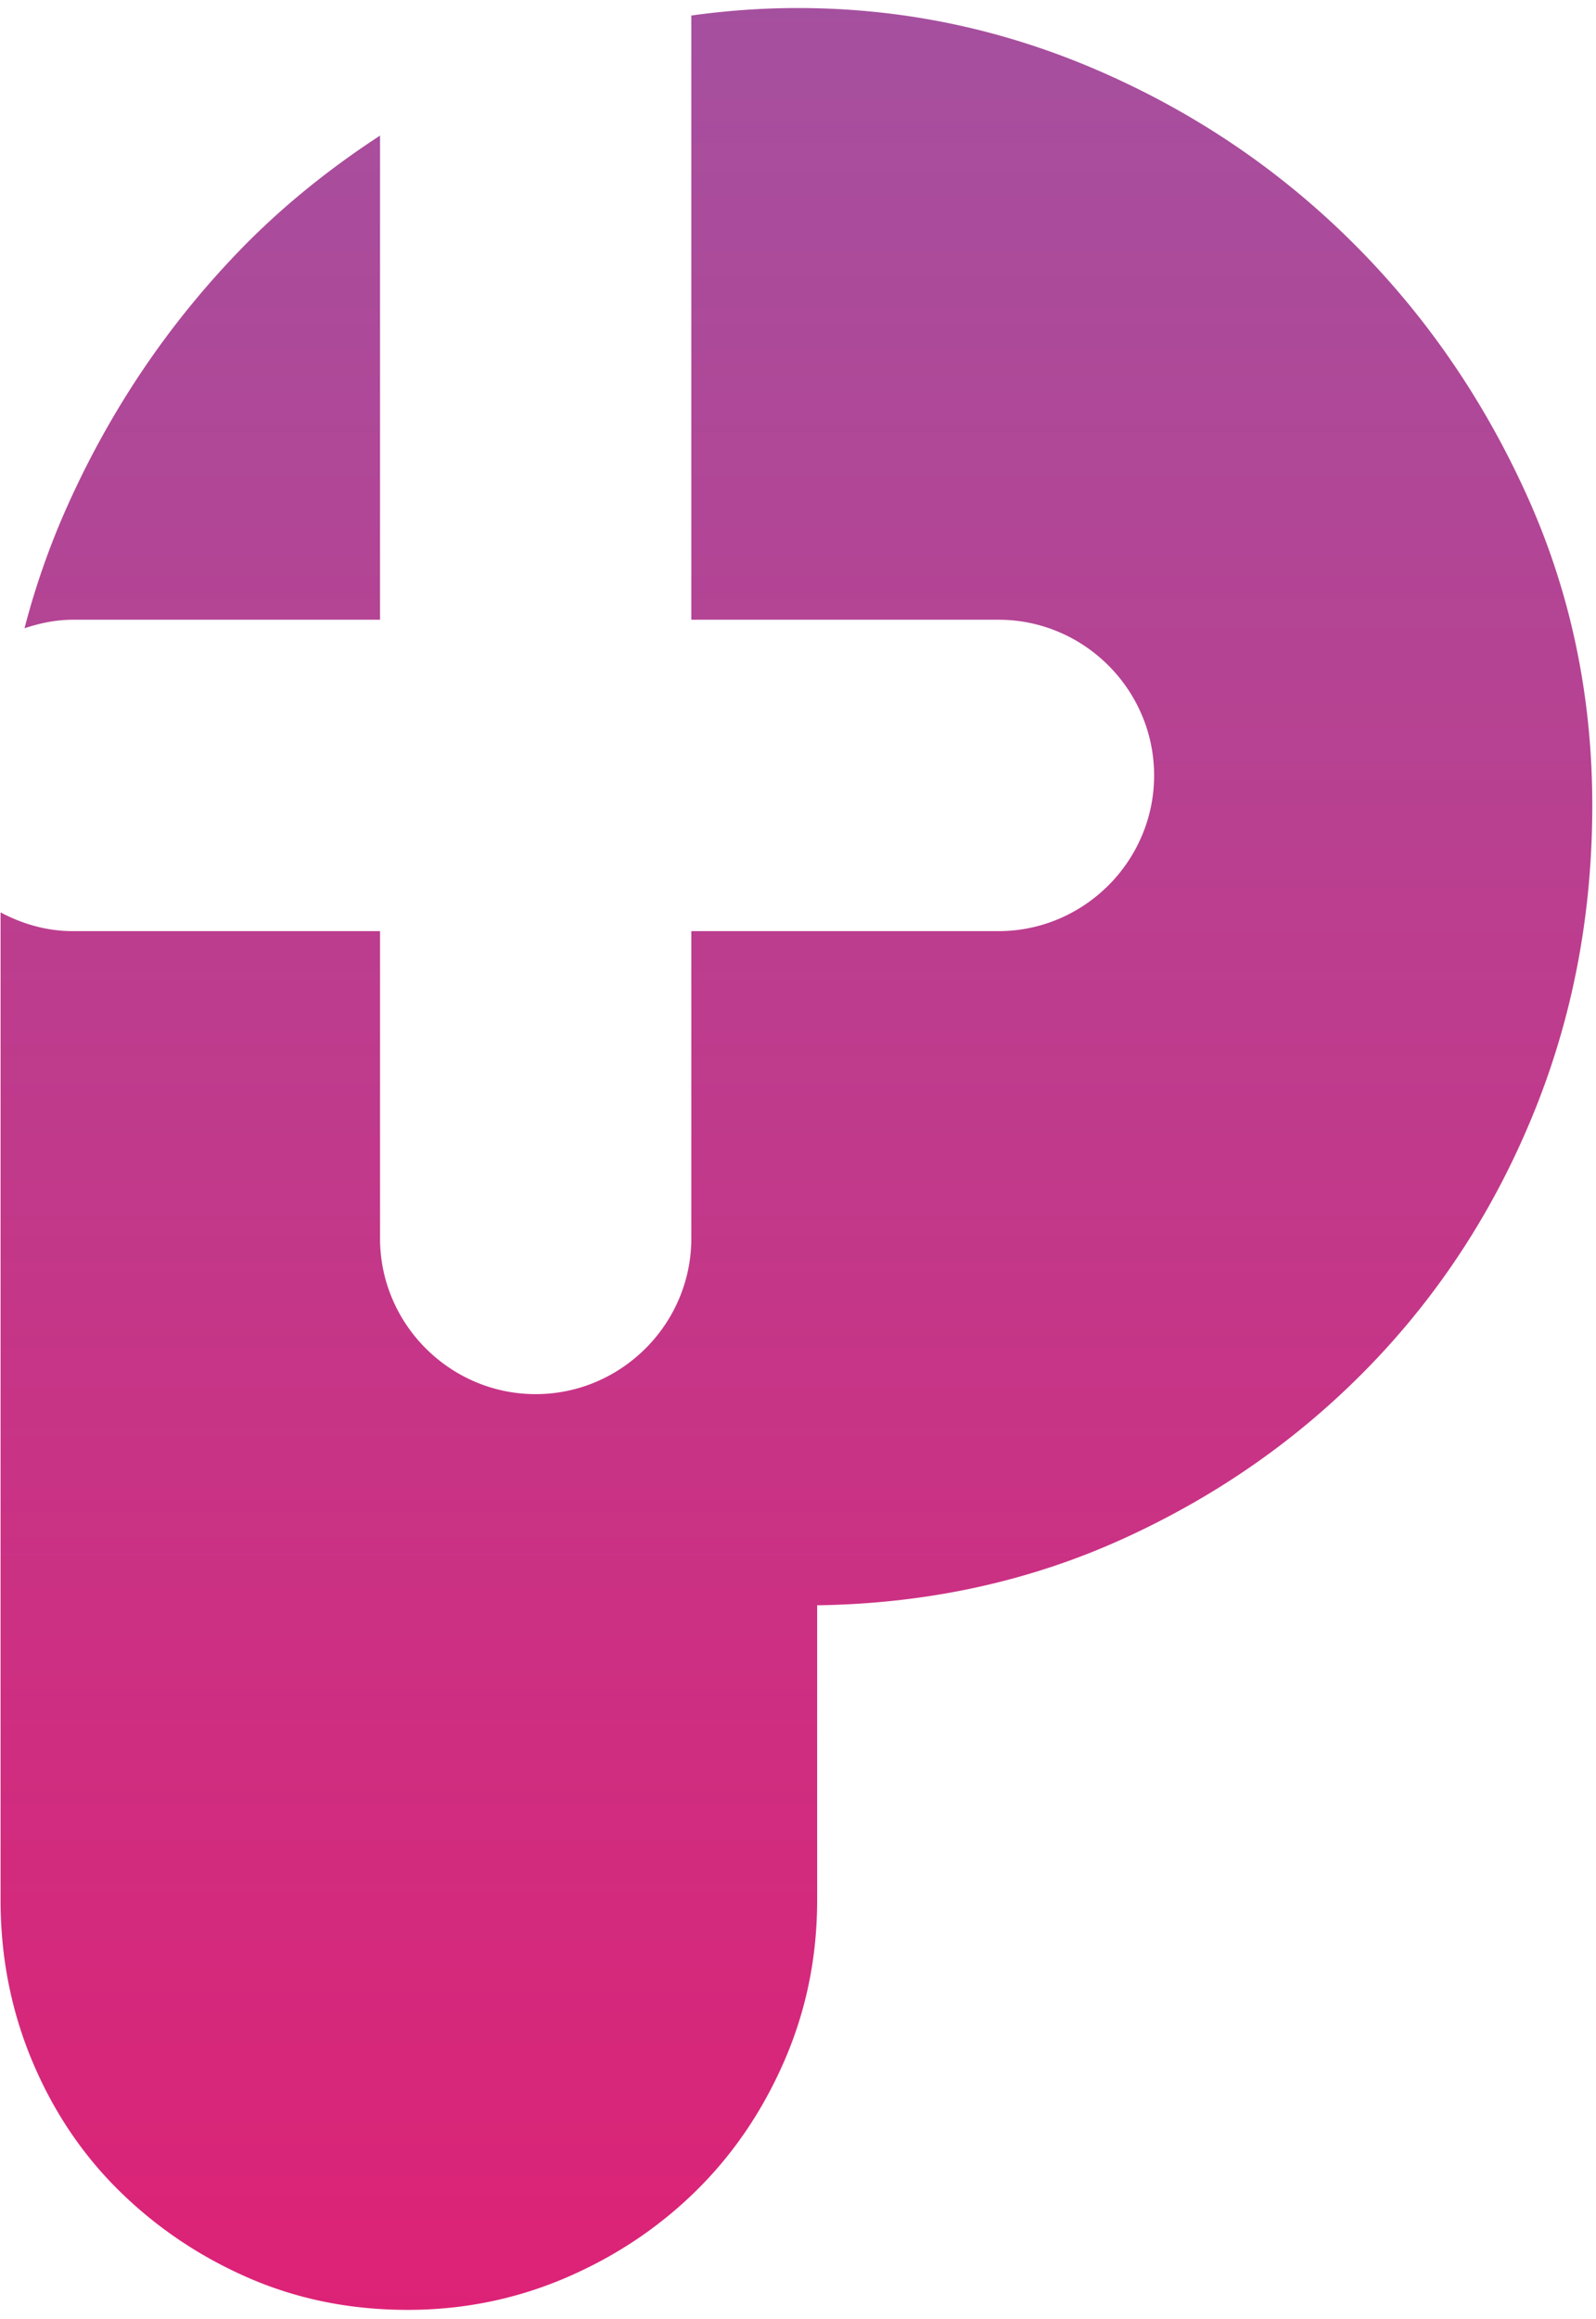 <svg width="263" height="382" xmlns="http://www.w3.org/2000/svg" xml:space="preserve"><defs><linearGradient id="a" spreadMethod="pad" y2="0" x2=".5" y1="1" x1=".5"><stop stop-color="#a5509f" offset="0"/><stop stop-color="#dd2276" offset="1"/><stop stop-color="#dd2276" offset="1"/></linearGradient></defs><path fill="url(#a)" d="M85.461 958.322V883.66h37.973c10.582 0 19.239-8.658 19.239-19.24 0-10.581-8.657-19.239-19.239-19.239H85.461v-37.974c0-10.581-8.659-19.239-19.241-19.239-10.582 0-19.239 8.658-19.239 19.239v37.974H9.008c-3.24 0-6.252.886-8.938 2.316V725.431c0-7.033 1.309-13.662 3.918-19.886 2.612-6.224 6.228-11.601 10.849-16.121 4.623-4.522 9.943-8.084 15.969-10.697 6.028-2.61 12.554-3.918 19.588-3.918 6.826 0 13.305 1.308 19.434 3.918 6.126 2.613 11.5 6.175 16.121 10.697 4.62 4.52 8.288 9.897 10.999 16.121 2.712 6.224 4.069 12.853 4.069 19.886v36.444c13.659.197 26.314 2.961 37.968 8.287 11.649 5.319 21.795 12.453 30.436 21.395 8.634 8.935 15.367 19.332 20.189 31.186 4.82 11.852 7.23 24.507 7.23 37.969 0 13.658-2.712 26.465-8.136 38.42-5.424 11.95-12.656 22.398-21.696 31.338-9.038 8.936-19.487 15.971-31.338 21.094-11.855 5.123-24.211 7.684-37.063 7.684-4.474 0-8.851-.328-13.146-.926M29.6 929.266c-8.837-9.144-15.917-19.64-21.243-31.492a95.759 95.759 0 0 1-5.326-15.166c1.894.627 3.879 1.052 5.977 1.052h37.973v59.825c-6.302-4.114-12.139-8.799-17.381-14.219" transform="matrix(1.333 0 0 -1.333 0 1280)"/></svg>